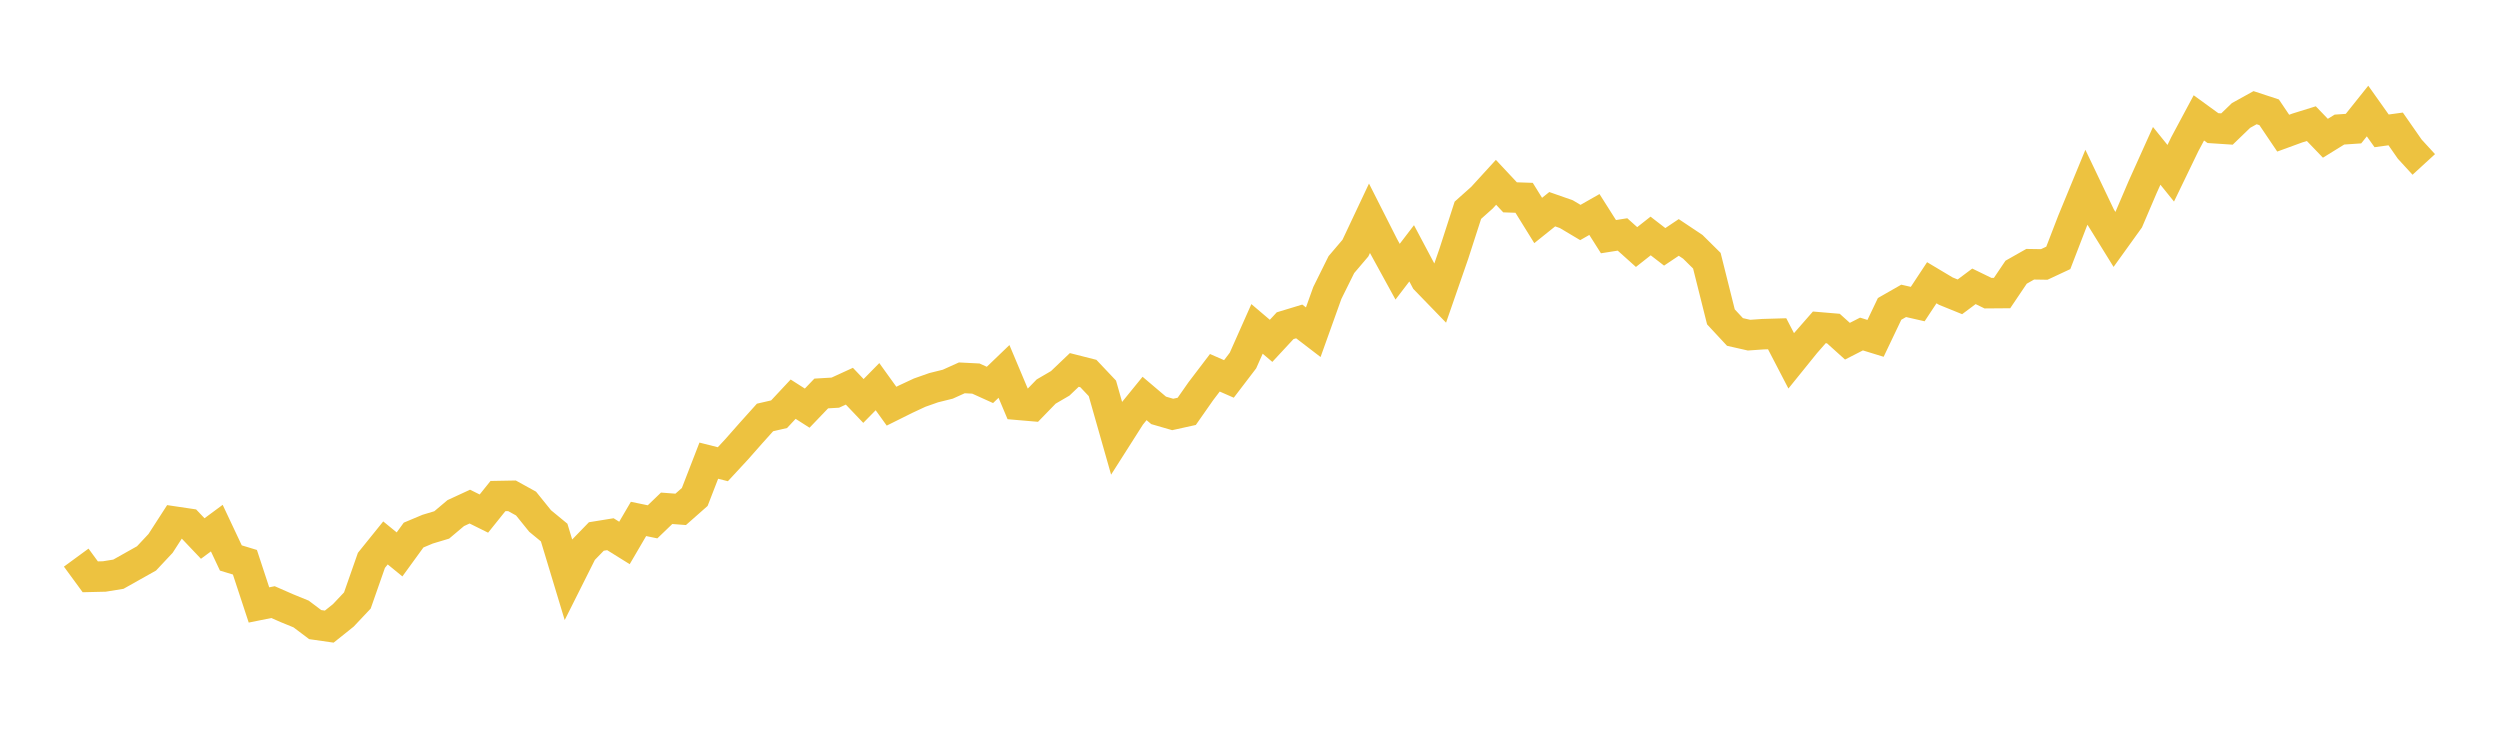 <svg width="164" height="48" xmlns="http://www.w3.org/2000/svg" xmlns:xlink="http://www.w3.org/1999/xlink"><path fill="none" stroke="rgb(237,194,64)" stroke-width="2" d="M5,36.58L5.922,37.839L6.844,37.817L7.766,37.668L8.689,37.149L9.611,36.632L10.533,35.648L11.455,34.219L12.377,34.356L13.299,35.327L14.222,34.645L15.144,36.603L16.066,36.883L16.988,39.685L17.91,39.498L18.832,39.902L19.754,40.279L20.677,40.974L21.599,41.106L22.521,40.369L23.443,39.392L24.365,36.759L25.287,35.616L26.21,36.369L27.132,35.1L28.054,34.713L28.976,34.436L29.898,33.659L30.82,33.233L31.743,33.691L32.665,32.542L33.587,32.525L34.509,33.034L35.431,34.177L36.353,34.936L37.275,37.985L38.198,36.144L39.12,35.193L40.042,35.044L40.964,35.618L41.886,34.042L42.808,34.232L43.731,33.344L44.653,33.414L45.575,32.601L46.497,30.22L47.419,30.453L48.341,29.457L49.263,28.412L50.186,27.385L51.108,27.173L52.03,26.186L52.952,26.774L53.874,25.812L54.796,25.758L55.719,25.335L56.641,26.303L57.563,25.365L58.485,26.646L59.407,26.187L60.329,25.757L61.251,25.432L62.174,25.203L63.096,24.787L64.018,24.834L64.94,25.251L65.862,24.365L66.784,26.555L67.707,26.634L68.629,25.685L69.551,25.147L70.473,24.268L71.395,24.502L72.317,25.477L73.24,28.721L74.162,27.272L75.084,26.139L76.006,26.921L76.928,27.188L77.85,26.985L78.772,25.667L79.695,24.454L80.617,24.858L81.539,23.65L82.461,21.576L83.383,22.359L84.305,21.366L85.228,21.086L86.15,21.793L87.072,19.219L87.994,17.359L88.916,16.275L89.838,14.319L90.76,16.14L91.683,17.824L92.605,16.618L93.527,18.355L94.449,19.306L95.371,16.647L96.293,13.793L97.216,12.969L98.138,11.96L99.06,12.945L99.982,12.976L100.904,14.463L101.826,13.724L102.749,14.047L103.671,14.596L104.593,14.071L105.515,15.525L106.437,15.379L107.359,16.206L108.281,15.48L109.204,16.193L110.126,15.576L111.048,16.191L111.97,17.103L112.892,20.786L113.814,21.777L114.737,21.986L115.659,21.922L116.581,21.895L117.503,23.67L118.425,22.529L119.347,21.475L120.269,21.553L121.192,22.383L122.114,21.912L123.036,22.196L123.958,20.263L124.88,19.736L125.802,19.947L126.725,18.548L127.647,19.098L128.569,19.472L129.491,18.783L130.413,19.232L131.335,19.225L132.257,17.857L133.18,17.334L134.102,17.348L135.024,16.917L135.946,14.525L136.868,12.287L137.79,14.218L138.713,15.71L139.635,14.428L140.557,12.272L141.479,10.224L142.401,11.366L143.323,9.458L144.246,7.733L145.168,8.403L146.09,8.464L147.012,7.574L147.934,7.064L148.856,7.367L149.778,8.735L150.701,8.398L151.623,8.111L152.545,9.07L153.467,8.5L154.389,8.438L155.311,7.284L156.234,8.584L157.156,8.458L158.078,9.782L159,10.787"></path></svg>